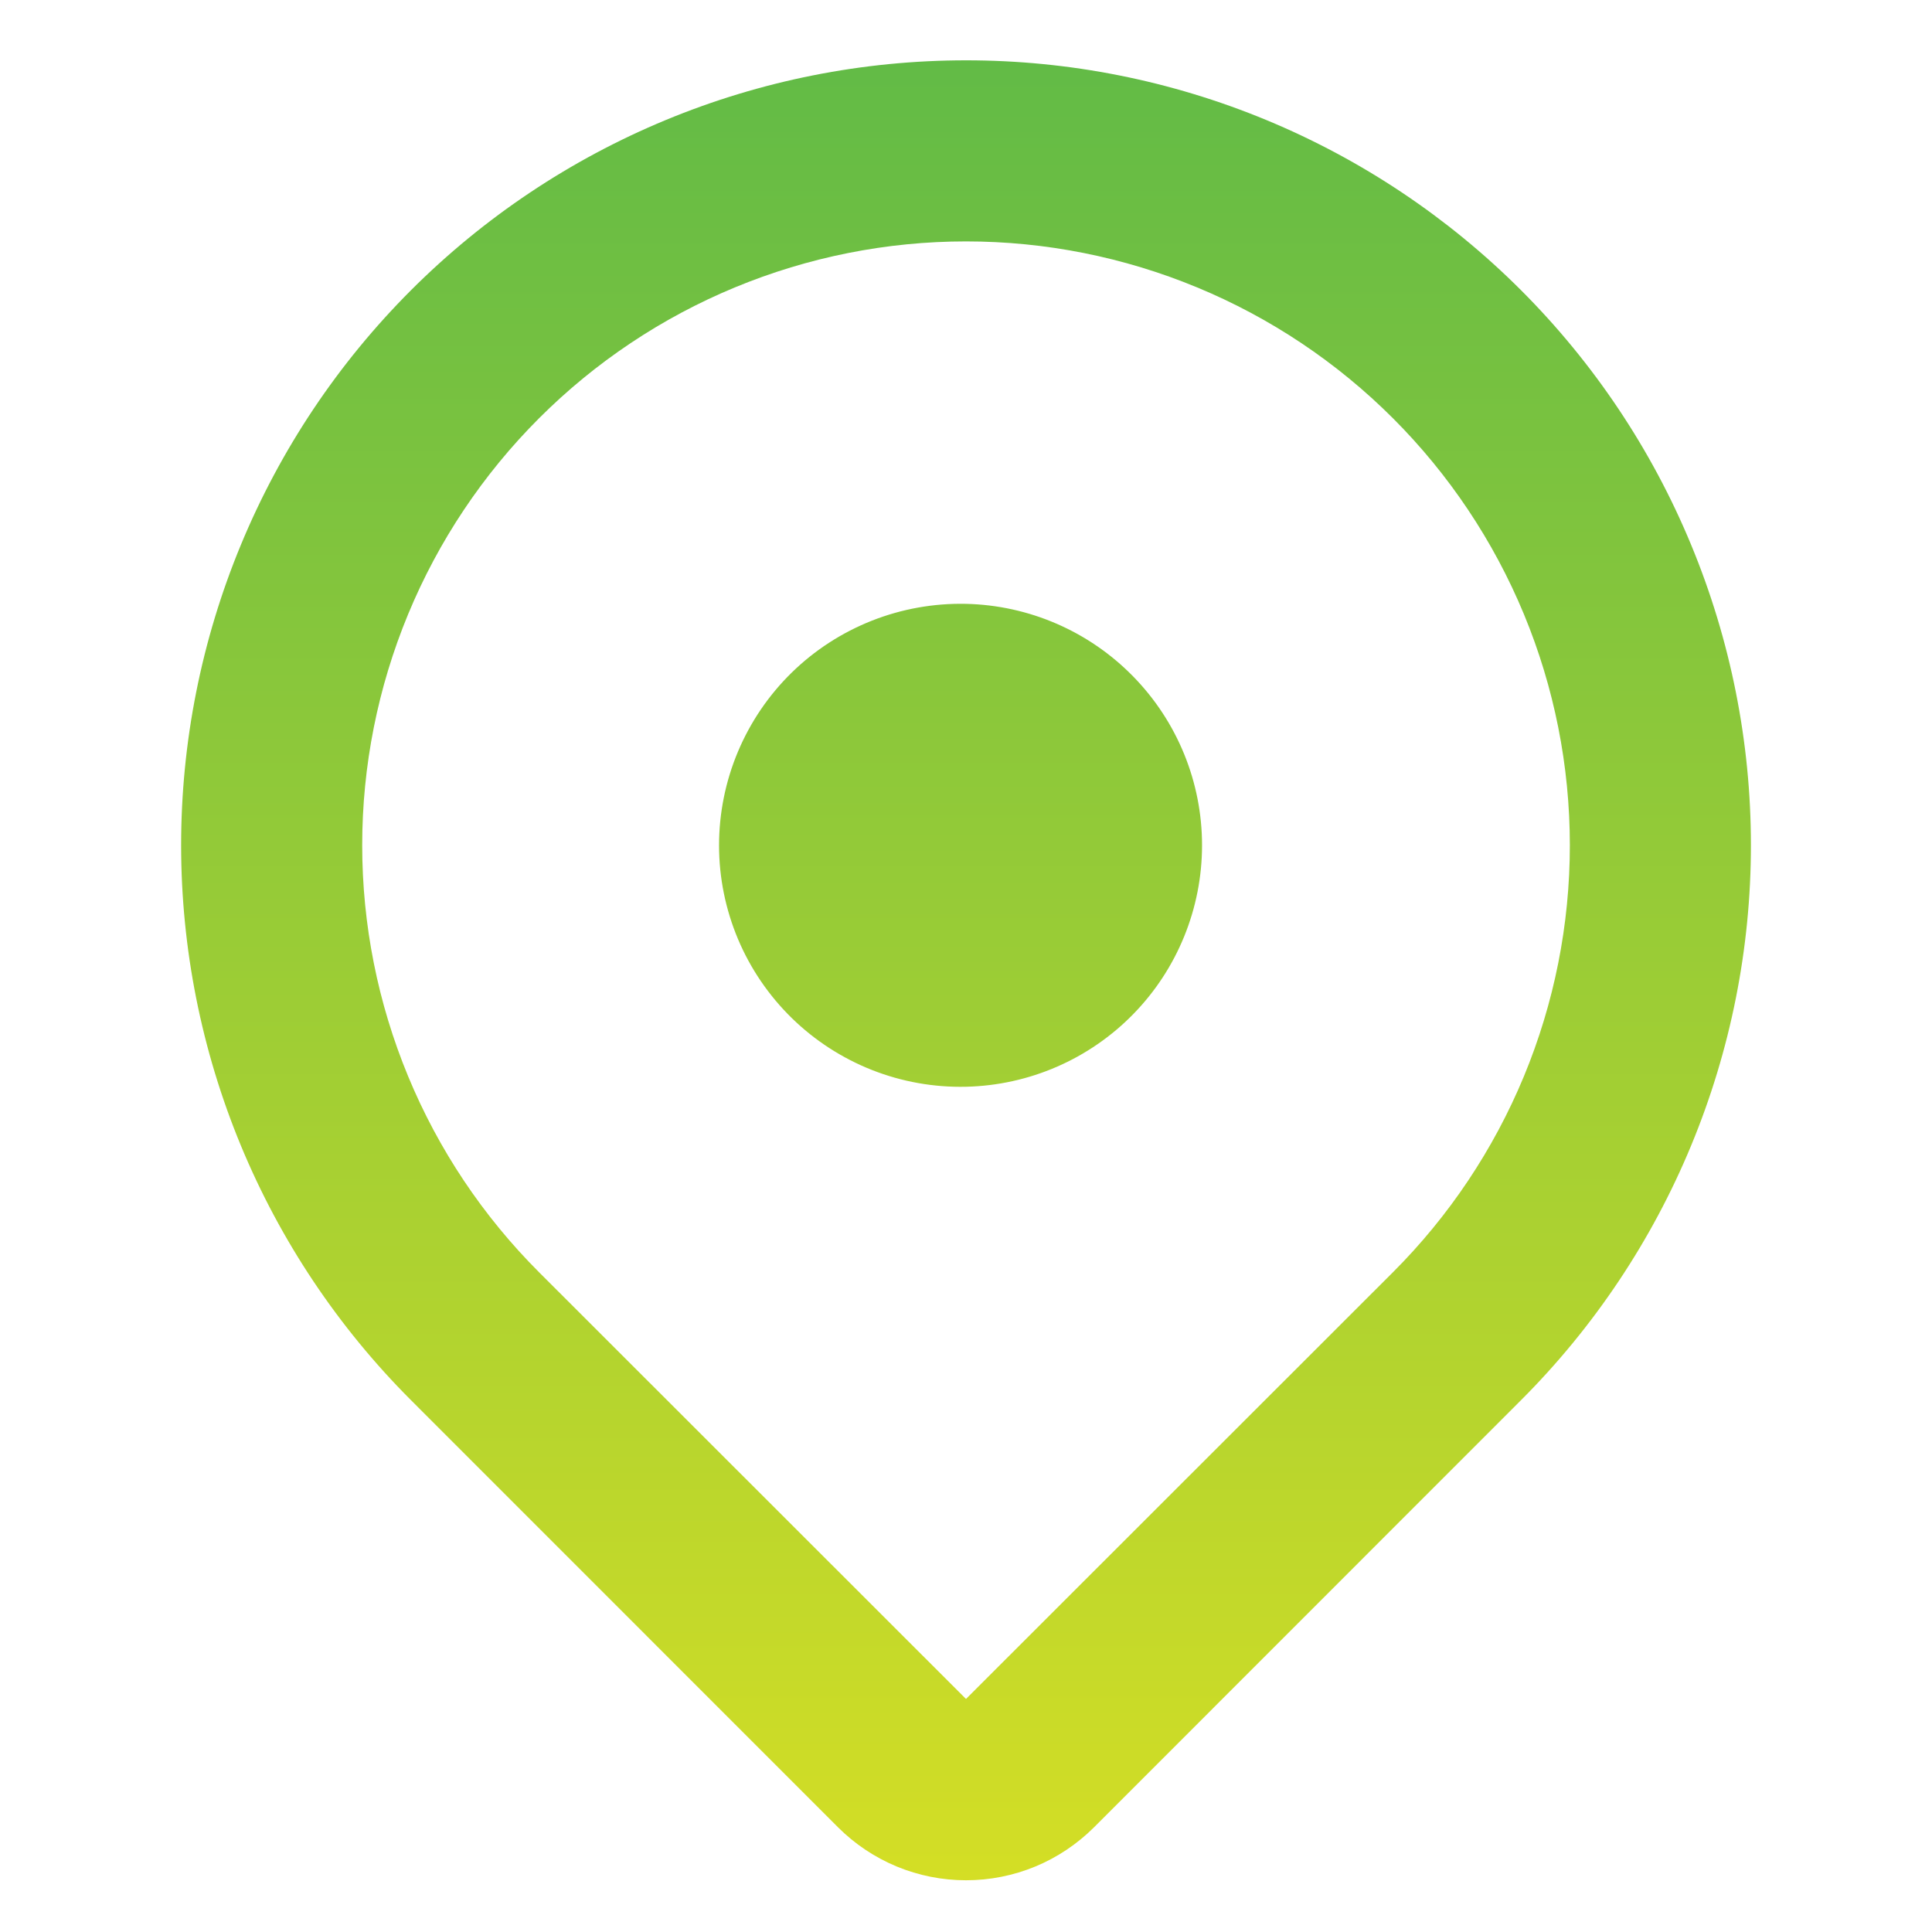 <svg xmlns="http://www.w3.org/2000/svg" width="40" height="40" viewBox="0 0 40 40" fill="none"><path d="M31.49 28.99L22.653 37.83C22.304 38.178 21.891 38.455 21.436 38.644C20.981 38.832 20.493 38.929 20 38.929C19.508 38.929 19.02 38.832 18.565 38.644C18.11 38.455 17.696 38.178 17.348 37.83L8.51 28.99C7.001 27.481 5.804 25.69 4.987 23.718C4.171 21.747 3.75 19.634 3.75 17.5C3.75 15.366 4.17 13.252 4.987 11.281C5.803 9.309 7 7.518 8.509 6.009C10.018 4.5 11.809 3.303 13.781 2.486C15.752 1.669 17.865 1.249 19.999 1.249C22.133 1.248 24.247 1.669 26.218 2.485C28.19 3.302 29.981 4.499 31.49 6.007C32.999 7.516 34.197 9.308 35.013 11.28C35.83 13.251 36.251 15.365 36.251 17.499C36.251 19.633 35.83 21.746 35.013 23.718C34.197 25.689 32.999 27.481 31.49 28.99ZM28.84 8.66C27.679 7.499 26.301 6.578 24.784 5.95C23.268 5.322 21.642 4.998 20 4.998C18.358 4.998 16.733 5.322 15.216 5.95C13.699 6.578 12.321 7.499 11.16 8.66C9.999 9.821 9.078 11.199 8.45 12.716C7.822 14.233 7.499 15.858 7.499 17.5C7.499 19.142 7.822 20.767 8.45 22.284C9.078 23.801 9.999 25.179 11.16 26.34L20 35.175L28.84 26.34C30.001 25.179 30.922 23.801 31.551 22.284C32.179 20.767 32.502 19.142 32.502 17.5C32.502 15.858 32.179 14.232 31.551 12.716C30.922 11.199 30.001 9.821 28.84 8.66ZM20 22.5C19.334 22.515 18.672 22.397 18.053 22.153C17.433 21.908 16.869 21.543 16.392 21.077C15.916 20.611 15.537 20.055 15.279 19.442C15.021 18.828 14.887 18.169 14.887 17.503C14.887 16.837 15.02 16.177 15.278 15.563C15.536 14.949 15.914 14.393 16.39 13.927C16.866 13.461 17.431 13.096 18.05 12.851C18.67 12.606 19.332 12.488 19.998 12.502C21.304 12.531 22.547 13.07 23.461 14.005C24.375 14.939 24.887 16.193 24.887 17.5C24.887 18.807 24.376 20.062 23.463 20.996C22.549 21.931 21.307 22.47 20 22.5Z" fill="url(#paint0_linear_2151_2370)"></path><defs><linearGradient id="paint0_linear_2151_2370" x1="20" y1="1.249" x2="20" y2="38.929" gradientUnits="userSpaceOnUse"><stop stop-color="#62BB46"></stop><stop offset="1" stop-color="#D4DE25"></stop></linearGradient></defs></svg>